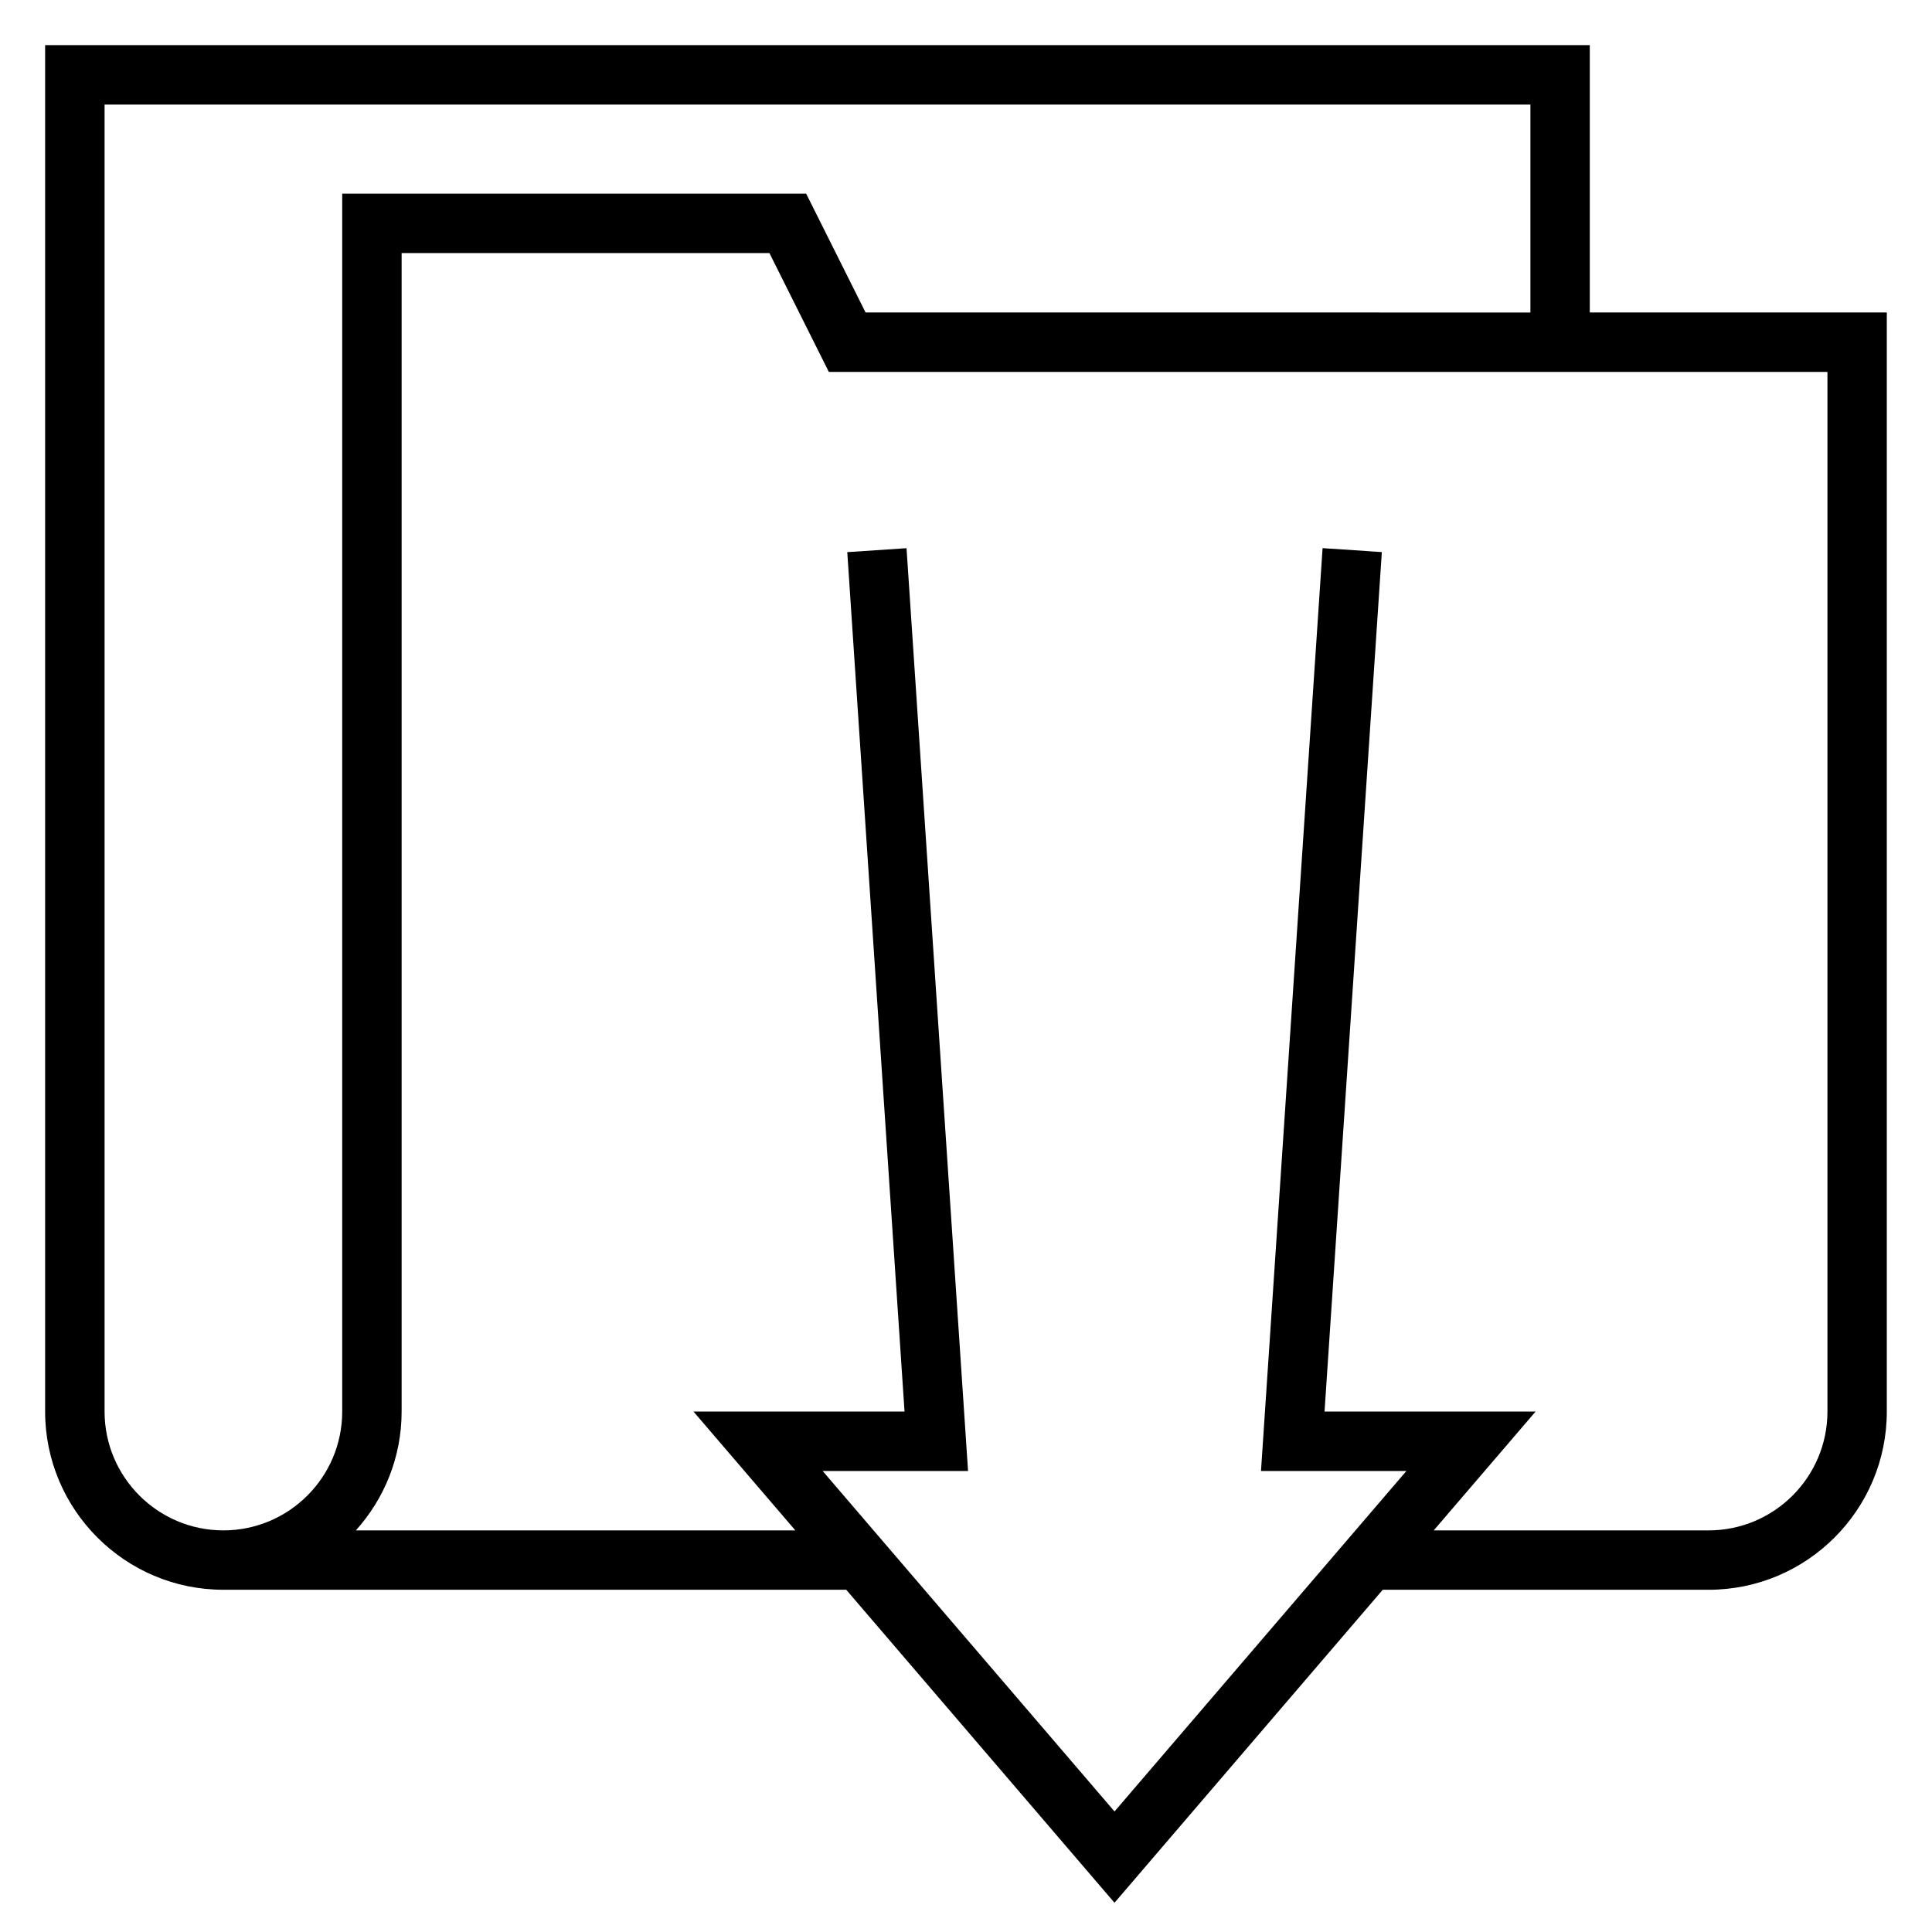 <?xml version="1.0" encoding="UTF-8"?>
<!-- Uploaded to: ICON Repo, www.iconrepo.com, Generator: ICON Repo Mixer Tools -->
<svg fill="#000000" width="800px" height="800px" version="1.1" viewBox="144 144 512 512" xmlns="http://www.w3.org/2000/svg">
 <path d="m565.31 226.81v-70.848h-409.35v362.11c0 26.047 21.184 47.23 47.23 47.23h165.07l71.094 82.949 71.09-82.945h86.352c26.047 0 47.23-21.184 47.23-47.23v-291.27zm-330.62 291.27c0 17.367-14.121 31.488-31.488 31.488-17.367 0-31.488-14.121-31.488-31.488v-346.37h377.86v55.105l-176.19-0.004-15.742-31.488h-122.95zm393.6 0c0 17.367-14.121 31.488-31.488 31.488h-72.848l26.992-31.488h-55.93l15.184-227.77-15.703-1.047-16.32 244.56h38.535l-77.352 90.234-77.352-90.234h38.535l-16.305-244.55-15.703 1.047 15.176 227.76h-55.93l26.992 31.488h-116.46c7.512-8.367 12.121-19.383 12.121-31.488v-307.01h97.473l15.742 31.488h264.64z"/>
</svg>
